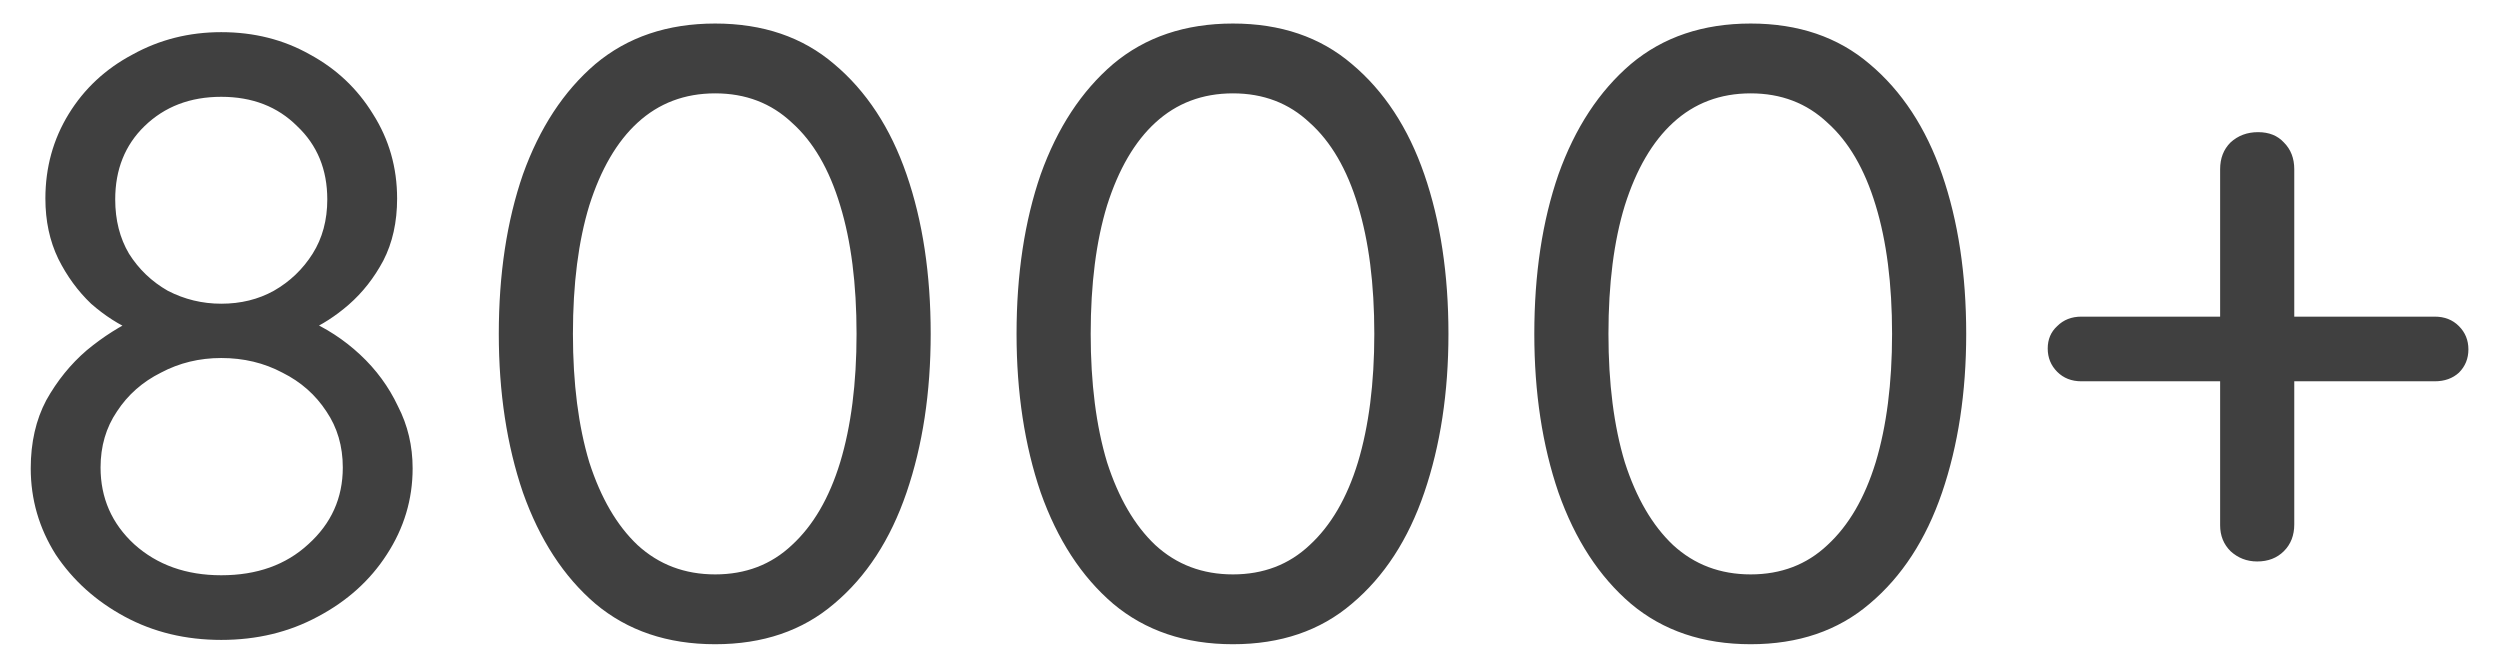 <?xml version="1.0" encoding="UTF-8"?> <svg xmlns="http://www.w3.org/2000/svg" width="58" height="15" viewBox="0 0 58 15" fill="none"><path d="M7.133 7.686L7.093 7.406C7.56 7.606 7.98 7.879 8.353 8.226C8.726 8.573 9.02 8.973 9.233 9.426C9.46 9.866 9.573 10.346 9.573 10.866C9.573 11.586 9.373 12.253 8.973 12.866C8.586 13.466 8.053 13.946 7.373 14.306C6.706 14.666 5.96 14.846 5.133 14.846C4.306 14.846 3.56 14.666 2.893 14.306C2.226 13.946 1.693 13.466 1.293 12.866C0.906 12.253 0.713 11.586 0.713 10.866C0.713 10.266 0.833 9.739 1.073 9.286C1.326 8.833 1.64 8.446 2.013 8.126C2.4 7.806 2.8 7.553 3.213 7.366L3.113 7.686C2.766 7.539 2.433 7.326 2.113 7.046C1.806 6.753 1.553 6.406 1.353 6.006C1.153 5.593 1.053 5.126 1.053 4.606C1.053 3.886 1.233 3.233 1.593 2.646C1.953 2.059 2.446 1.599 3.073 1.266C3.7 0.919 4.386 0.746 5.133 0.746C5.893 0.746 6.58 0.919 7.193 1.266C7.806 1.599 8.293 2.059 8.653 2.646C9.026 3.233 9.213 3.886 9.213 4.606C9.213 5.153 9.106 5.633 8.893 6.046C8.68 6.446 8.413 6.786 8.093 7.066C7.786 7.333 7.466 7.539 7.133 7.686ZM2.673 4.626C2.673 5.106 2.78 5.526 2.993 5.886C3.22 6.246 3.52 6.533 3.893 6.746C4.28 6.946 4.693 7.046 5.133 7.046C5.586 7.046 5.993 6.946 6.353 6.746C6.726 6.533 7.026 6.246 7.253 5.886C7.48 5.526 7.593 5.106 7.593 4.626C7.593 3.933 7.36 3.366 6.893 2.926C6.44 2.473 5.853 2.246 5.133 2.246C4.413 2.246 3.82 2.473 3.353 2.926C2.9 3.366 2.673 3.933 2.673 4.626ZM5.133 13.346C5.96 13.346 6.633 13.106 7.153 12.626C7.686 12.146 7.953 11.553 7.953 10.846C7.953 10.353 7.826 9.919 7.573 9.546C7.32 9.159 6.98 8.859 6.553 8.646C6.126 8.419 5.653 8.306 5.133 8.306C4.626 8.306 4.16 8.419 3.733 8.646C3.306 8.859 2.966 9.159 2.713 9.546C2.46 9.919 2.333 10.353 2.333 10.846C2.333 11.553 2.593 12.146 3.113 12.626C3.646 13.106 4.32 13.346 5.133 13.346ZM16.592 14.946C15.486 14.946 14.559 14.633 13.812 14.006C13.079 13.379 12.519 12.519 12.132 11.426C11.759 10.333 11.572 9.106 11.572 7.746C11.572 6.359 11.759 5.126 12.132 4.046C12.519 2.966 13.079 2.113 13.812 1.486C14.559 0.859 15.486 0.546 16.592 0.546C17.699 0.546 18.619 0.859 19.352 1.486C20.099 2.113 20.659 2.966 21.032 4.046C21.406 5.126 21.592 6.359 21.592 7.746C21.592 9.106 21.406 10.333 21.032 11.426C20.659 12.519 20.099 13.379 19.352 14.006C18.619 14.633 17.699 14.946 16.592 14.946ZM16.592 13.326C17.299 13.326 17.892 13.099 18.372 12.646C18.866 12.193 19.239 11.553 19.492 10.726C19.746 9.886 19.872 8.893 19.872 7.746C19.872 6.586 19.746 5.593 19.492 4.766C19.239 3.926 18.866 3.286 18.372 2.846C17.892 2.393 17.299 2.166 16.592 2.166C15.886 2.166 15.286 2.393 14.792 2.846C14.312 3.286 13.939 3.926 13.672 4.766C13.419 5.593 13.292 6.586 13.292 7.746C13.292 8.893 13.419 9.886 13.672 10.726C13.939 11.553 14.312 12.193 14.792 12.646C15.286 13.099 15.886 13.326 16.592 13.326ZM28.604 14.946C27.497 14.946 26.571 14.633 25.824 14.006C25.091 13.379 24.531 12.519 24.144 11.426C23.771 10.333 23.584 9.106 23.584 7.746C23.584 6.359 23.771 5.126 24.144 4.046C24.531 2.966 25.091 2.113 25.824 1.486C26.571 0.859 27.497 0.546 28.604 0.546C29.711 0.546 30.631 0.859 31.364 1.486C32.111 2.113 32.671 2.966 33.044 4.046C33.417 5.126 33.604 6.359 33.604 7.746C33.604 9.106 33.417 10.333 33.044 11.426C32.671 12.519 32.111 13.379 31.364 14.006C30.631 14.633 29.711 14.946 28.604 14.946ZM28.604 13.326C29.311 13.326 29.904 13.099 30.384 12.646C30.877 12.193 31.251 11.553 31.504 10.726C31.757 9.886 31.884 8.893 31.884 7.746C31.884 6.586 31.757 5.593 31.504 4.766C31.251 3.926 30.877 3.286 30.384 2.846C29.904 2.393 29.311 2.166 28.604 2.166C27.897 2.166 27.297 2.393 26.804 2.846C26.324 3.286 25.951 3.926 25.684 4.766C25.431 5.593 25.304 6.586 25.304 7.746C25.304 8.893 25.431 9.886 25.684 10.726C25.951 11.553 26.324 12.193 26.804 12.646C27.297 13.099 27.897 13.326 28.604 13.326ZM40.616 14.946C39.509 14.946 38.582 14.633 37.836 14.006C37.102 13.379 36.542 12.519 36.156 11.426C35.782 10.333 35.596 9.106 35.596 7.746C35.596 6.359 35.782 5.126 36.156 4.046C36.542 2.966 37.102 2.113 37.836 1.486C38.582 0.859 39.509 0.546 40.616 0.546C41.722 0.546 42.642 0.859 43.376 1.486C44.122 2.113 44.682 2.966 45.056 4.046C45.429 5.126 45.616 6.359 45.616 7.746C45.616 9.106 45.429 10.333 45.056 11.426C44.682 12.519 44.122 13.379 43.376 14.006C42.642 14.633 41.722 14.946 40.616 14.946ZM40.616 13.326C41.322 13.326 41.916 13.099 42.396 12.646C42.889 12.193 43.262 11.553 43.516 10.726C43.769 9.886 43.896 8.893 43.896 7.746C43.896 6.586 43.769 5.593 43.516 4.766C43.262 3.926 42.889 3.286 42.396 2.846C41.916 2.393 41.322 2.166 40.616 2.166C39.909 2.166 39.309 2.393 38.816 2.846C38.336 3.286 37.962 3.926 37.696 4.766C37.442 5.593 37.316 6.586 37.316 7.746C37.316 8.893 37.442 9.886 37.696 10.726C37.962 11.553 38.336 12.193 38.816 12.646C39.309 13.099 39.909 13.326 40.616 13.326ZM48.287 8.846C48.061 8.846 47.874 8.773 47.727 8.626C47.581 8.479 47.507 8.299 47.507 8.086C47.507 7.873 47.581 7.699 47.727 7.566C47.874 7.419 48.061 7.346 48.287 7.346H56.487C56.714 7.346 56.901 7.419 57.047 7.566C57.194 7.713 57.267 7.893 57.267 8.106C57.267 8.319 57.194 8.499 57.047 8.646C56.901 8.779 56.714 8.846 56.487 8.846H48.287ZM52.367 13.026C52.127 13.026 51.921 12.946 51.747 12.786C51.587 12.626 51.507 12.426 51.507 12.186V3.926C51.507 3.673 51.587 3.466 51.747 3.306C51.921 3.146 52.134 3.066 52.387 3.066C52.641 3.066 52.841 3.146 52.987 3.306C53.147 3.466 53.227 3.673 53.227 3.926V12.166C53.227 12.419 53.147 12.626 52.987 12.786C52.827 12.946 52.621 13.026 52.367 13.026Z" fill="#404040"></path></svg> 